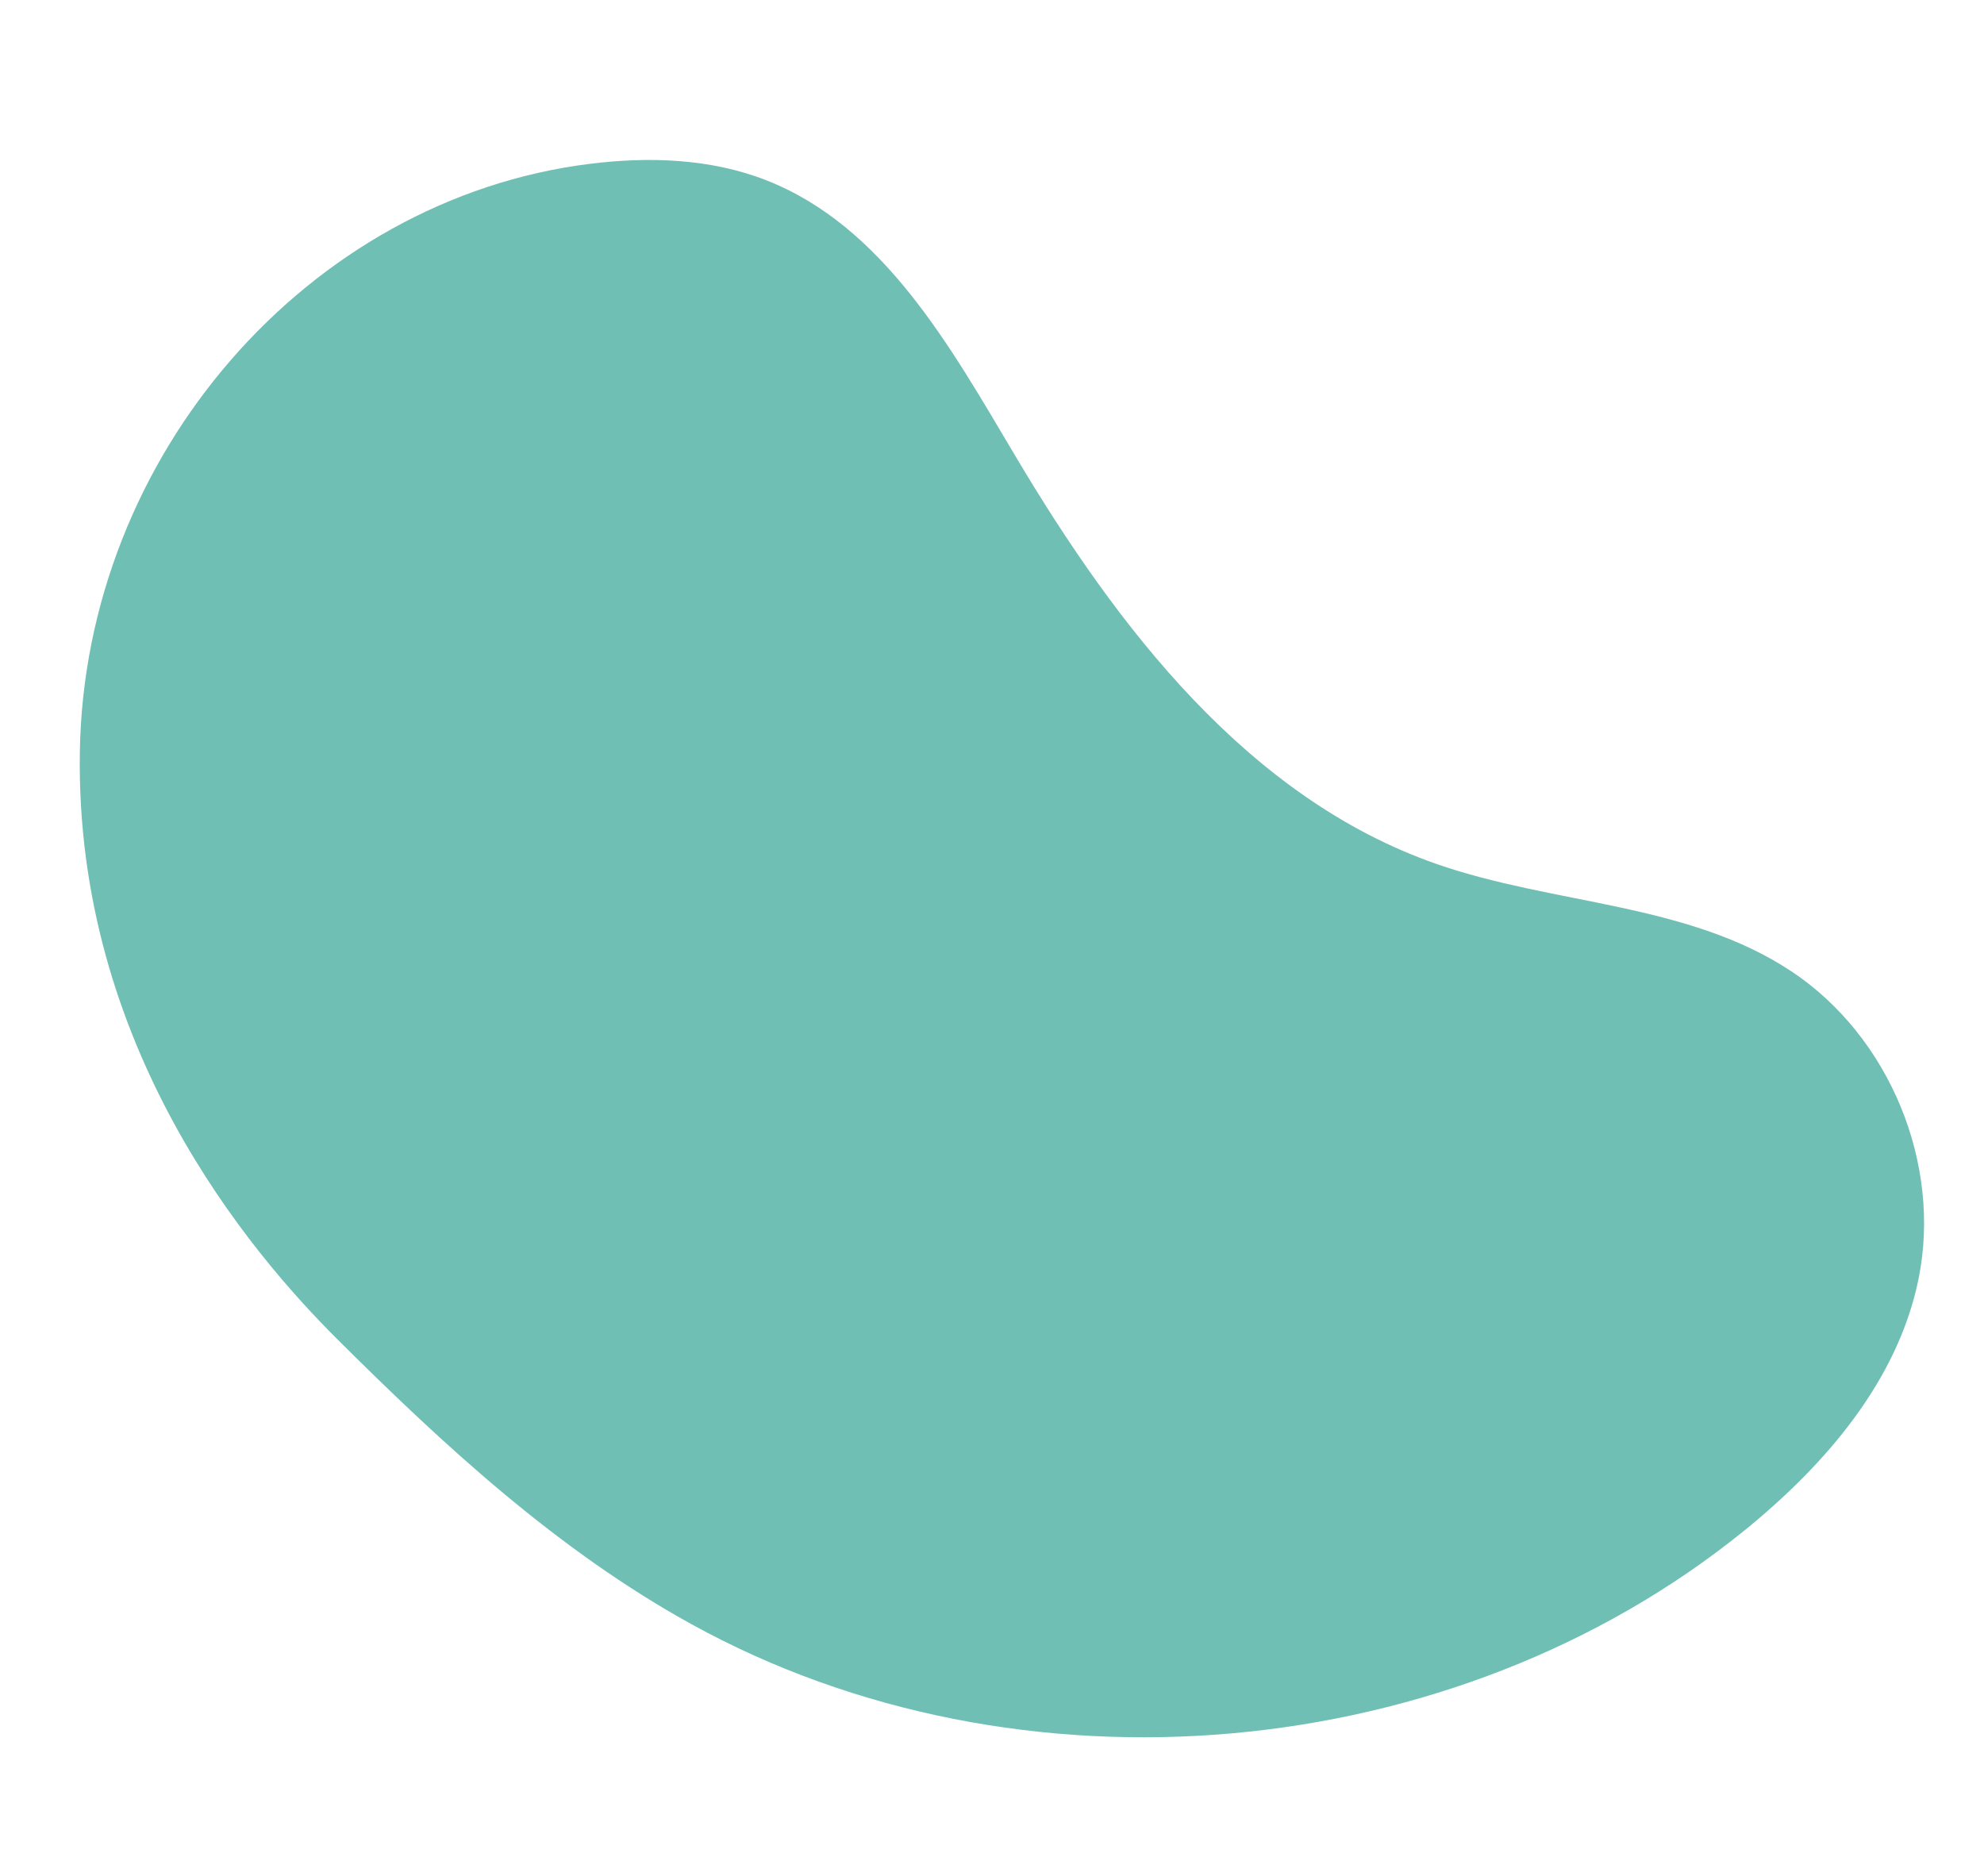 <?xml version="1.0" encoding="UTF-8"?>
<svg xmlns="http://www.w3.org/2000/svg" width="317.231" height="299.912" viewBox="0 0 317.231 299.912">
  <path id="Tracé_297" data-name="Tracé 297" d="M267.5,154.6c-14.842-13.159-36.069-15.791-53.715-24.849-28.434-14.6-45.353-44.569-57.694-74.052-7.805-18.649-15.724-39.313-33.358-49.2C114.42,1.841,104.718.154,95.187.01,49.8-.676,8.779,35,1.415,81.675S17.256,164.859,29.088,180.5c14.672,19.4,30.294,38.425,49.745,53.016,47.84,35.885,117.64,39.421,168.862,8.555,14.222-8.57,27.544-20.243,33.1-35.891,6.3-17.756.806-39.081-13.291-51.58" transform="translate(0 39.439) rotate(-8)" fill="#70bfb4"></path>
</svg>
